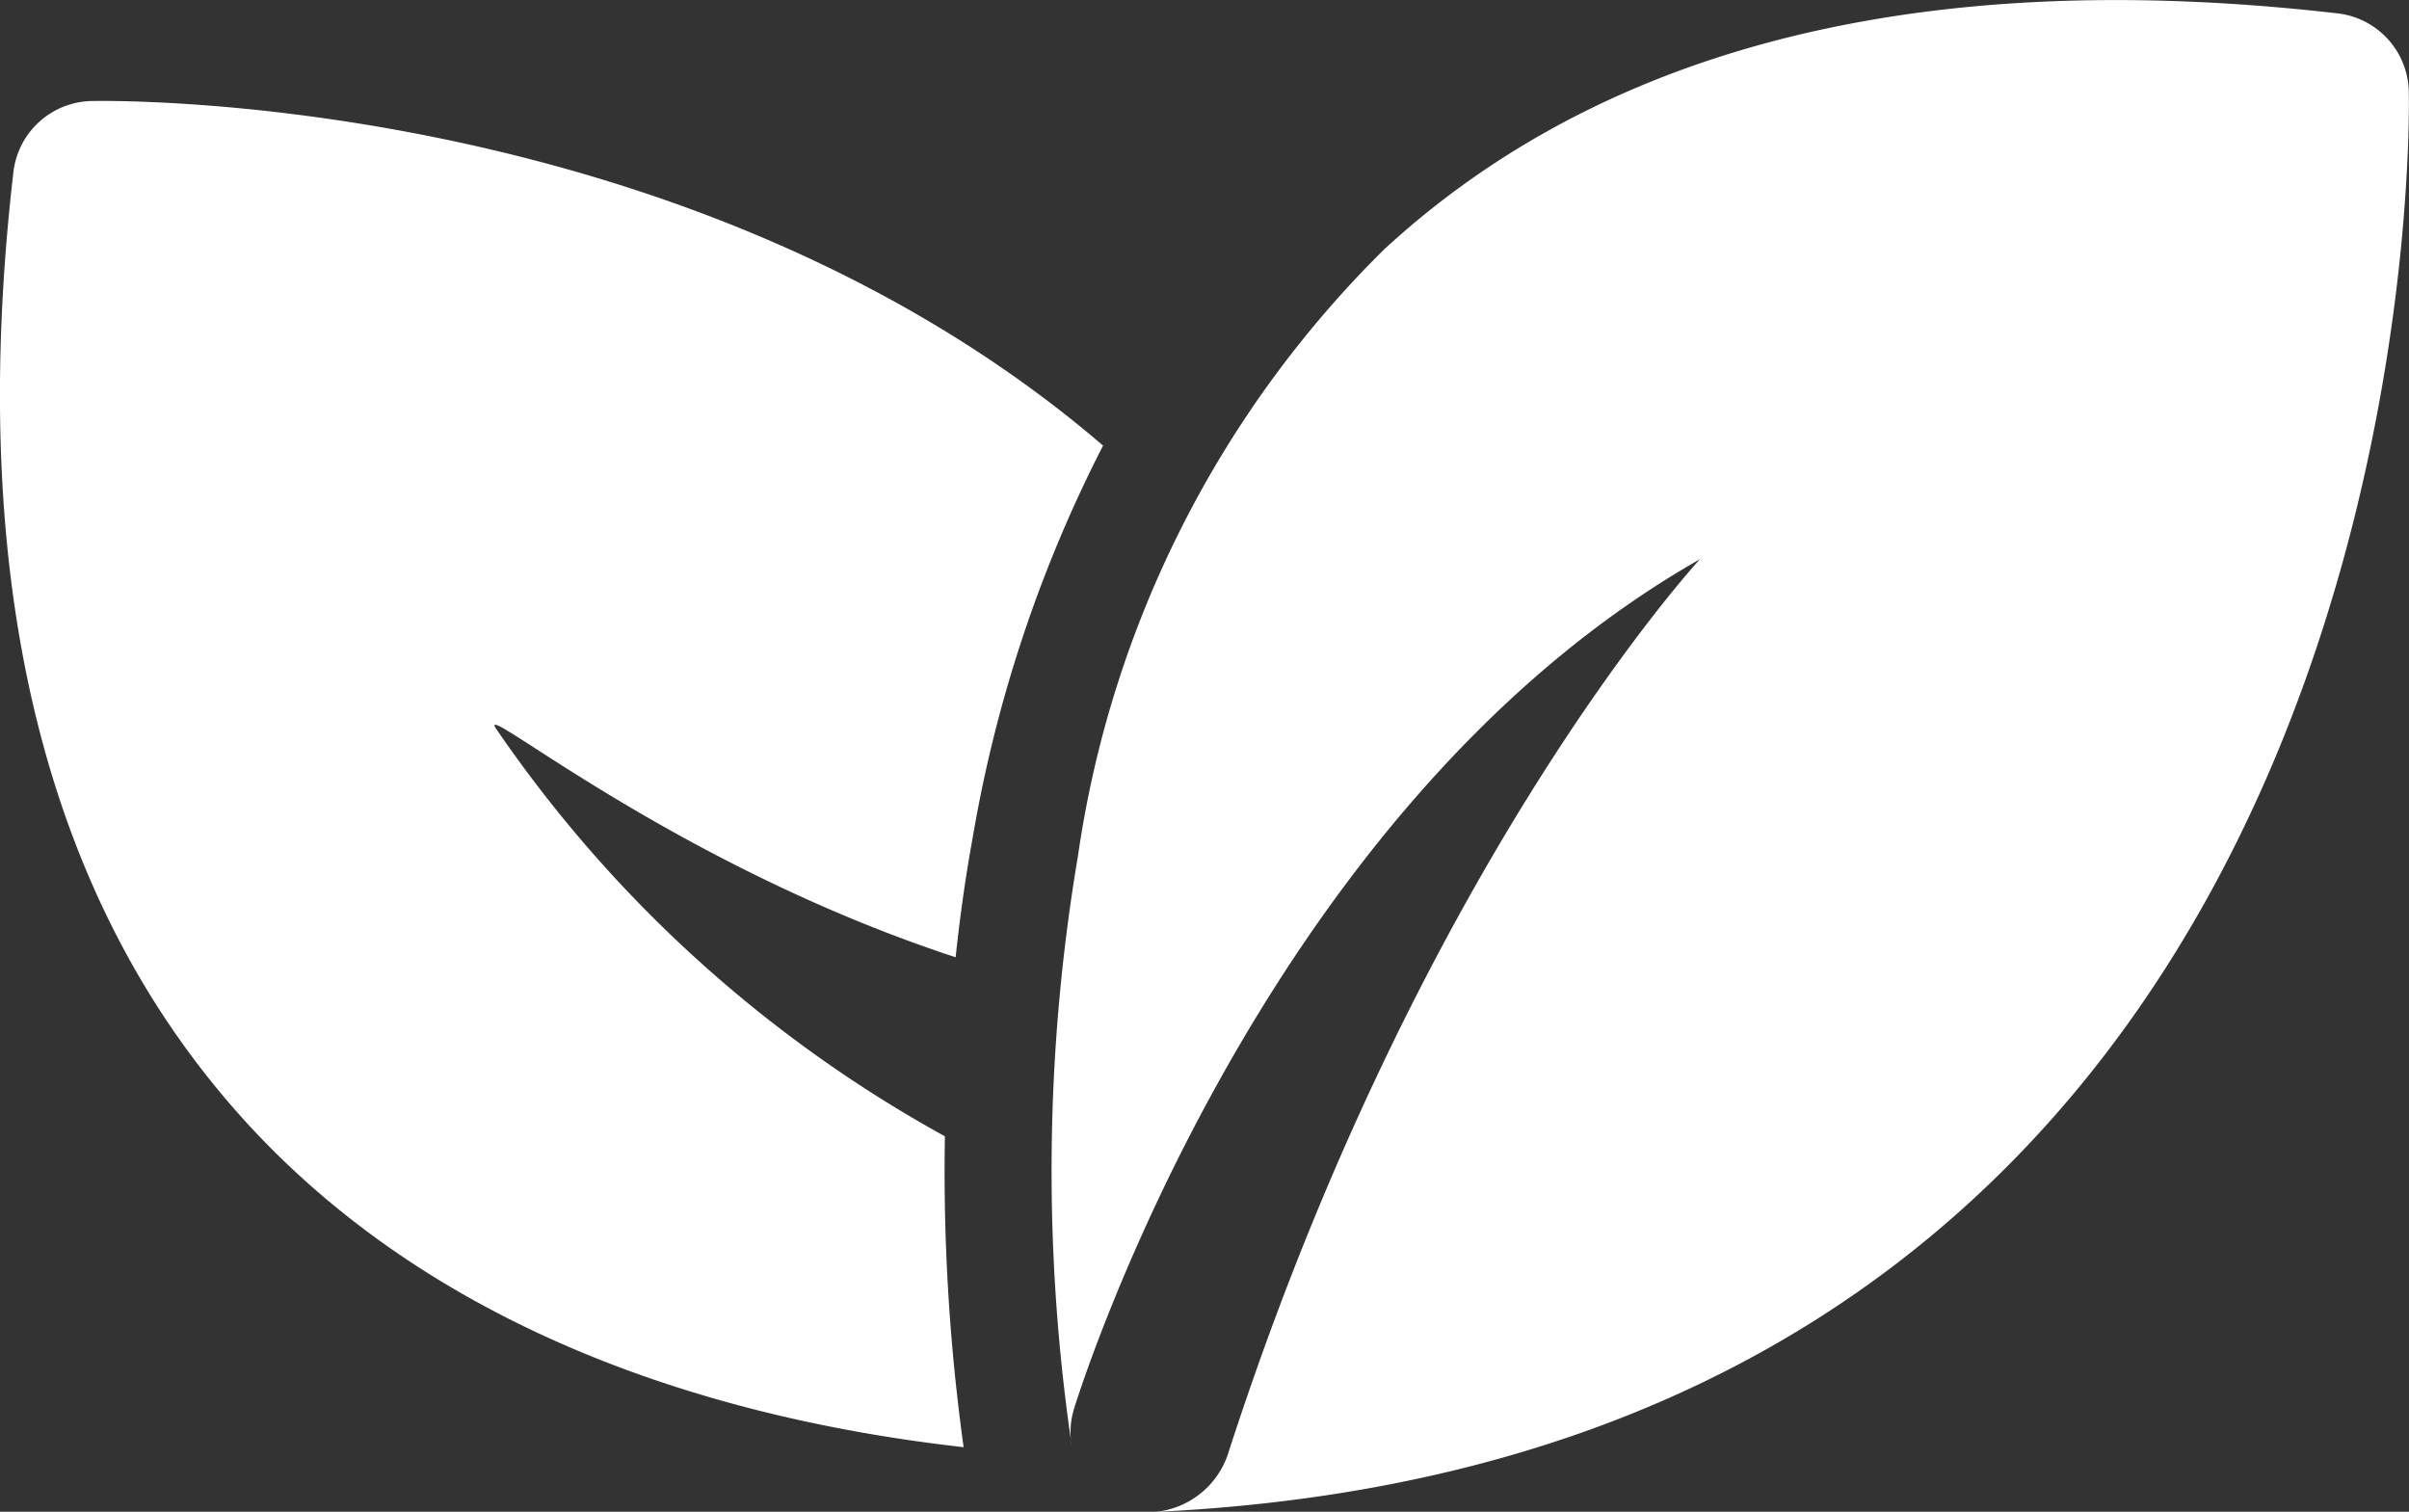 <svg viewBox="0 0 32.549 20.424" height="20.424" width="32.549" xmlns="http://www.w3.org/2000/svg">
  <rect x="0" y="0" width="32.549" height="20.424" fill="#333333" stroke="none"/>
  <g transform="translate(-0.75 -4.94)" id="Icon">
    <path fill-rule="evenodd" fill="#fff" transform="translate(4.386 0)" d="M10.843,24.461a25.521,25.521,0,0,1,.085-7.952A14.408,14.408,0,0,1,15.06,8.315C17.651,5.921,21.679,4.4,27.95,5.121a1.086,1.086,0,0,1,.96,1.046s.514,18.377-16.946,19.2a1.151,1.151,0,0,0,.988-.772c2.578-7.992,6.381-12.1,6.381-12.1-6.012,3.42-8.458,11.481-8.458,11.481a1.078,1.078,0,0,0-.032.492Z" data-name="Path 9290" id="Path_9290"></path>
    <path fill-rule="evenodd" fill="#fff" transform="translate(0 0.421)" d="M13.517,19.871a27.115,27.115,0,0,0,.253,4.2c-3.372-.379-7.308-1.575-9.956-4.687C1.6,16.786.238,12.84.931,6.844a1.086,1.086,0,0,1,1.046-.96s8-.213,13.677,4.655a18.317,18.317,0,0,0-1.762,5.3c-.1.547-.174,1.086-.23,1.613-3.871-1.269-6.547-3.56-6.2-3.075A17.647,17.647,0,0,0,13.517,19.871Z" data-name="Path 9291" id="Path_9291"></path>
  </g>
</svg>
